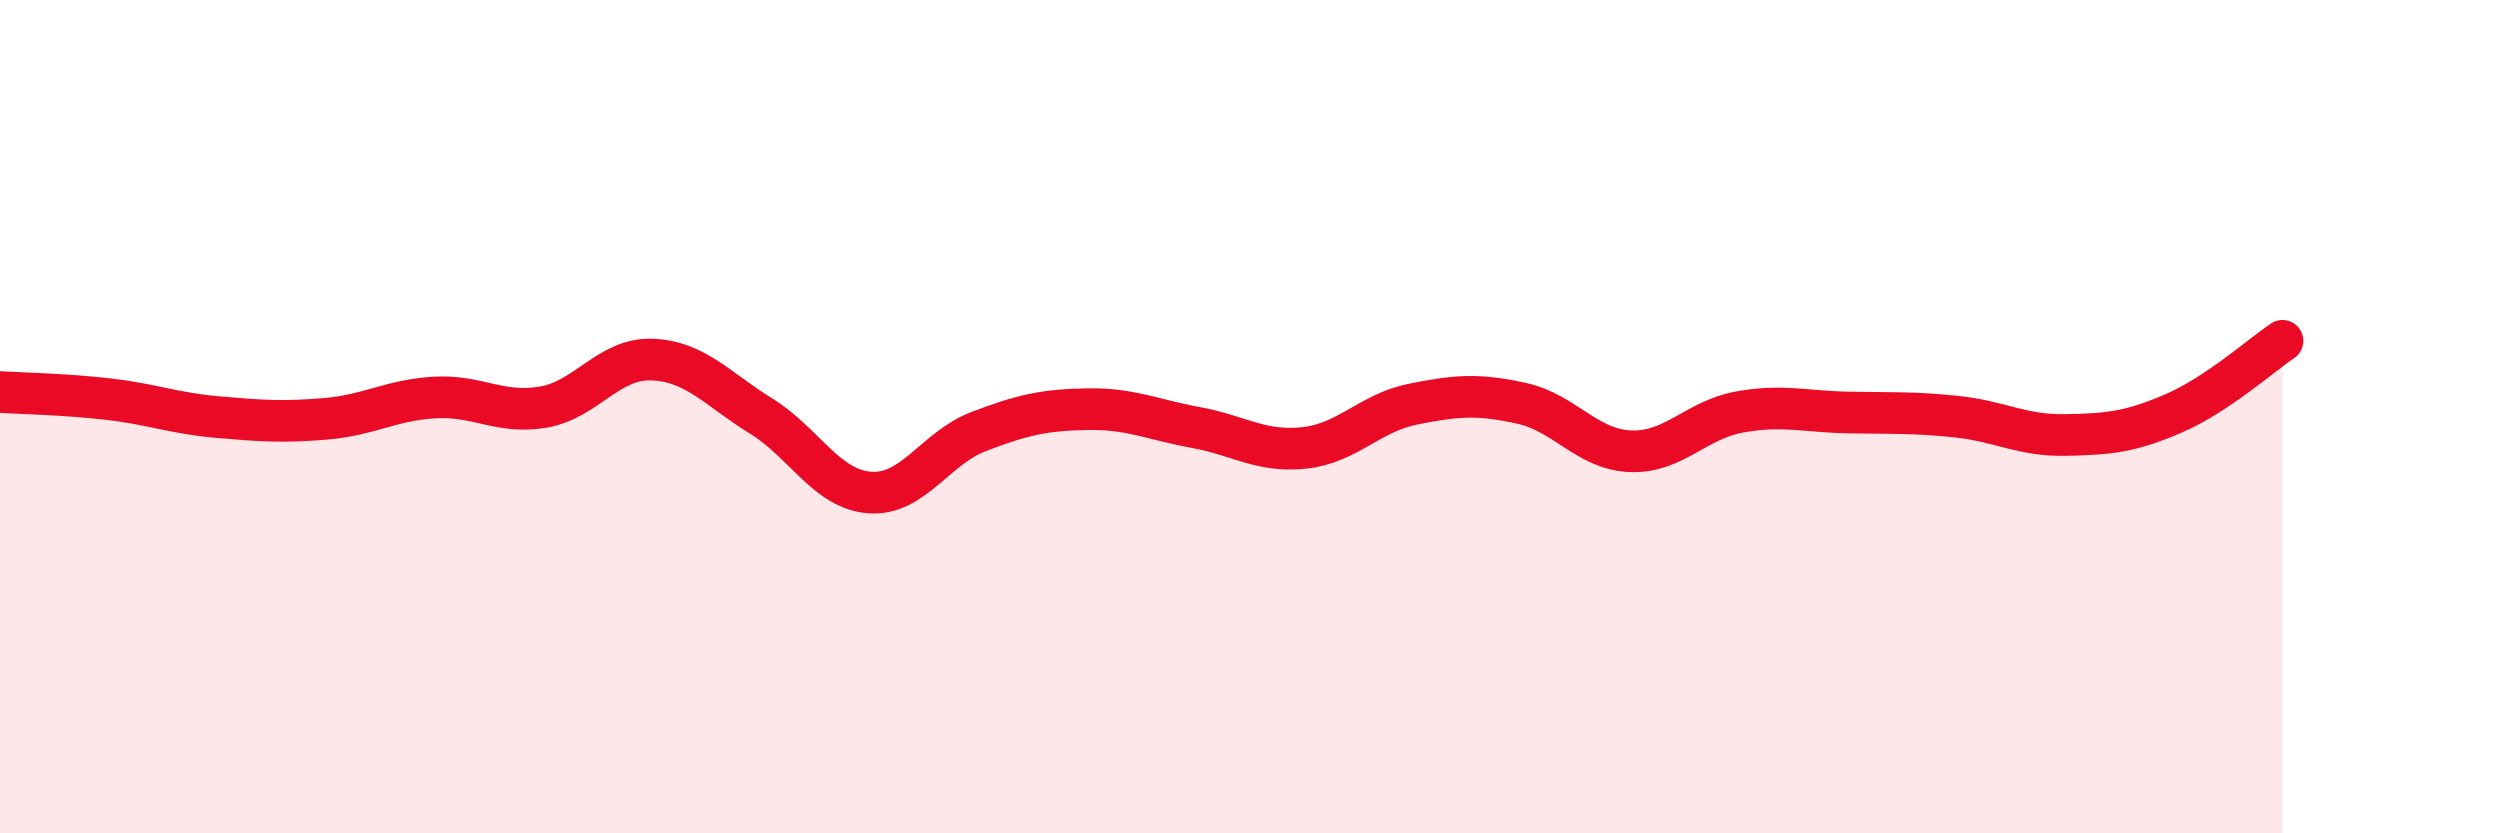 
    <svg width="60" height="20" viewBox="0 0 60 20" xmlns="http://www.w3.org/2000/svg">
      <path
        d="M 0,9.41 C 0.52,9.44 1.57,9.46 2.61,9.58 C 3.65,9.7 4.18,9.92 5.22,10.01 C 6.26,10.1 6.79,10.14 7.83,10.05 C 8.87,9.96 9.39,9.6 10.43,9.54 C 11.47,9.48 12,9.95 13.04,9.77 C 14.08,9.59 14.61,8.59 15.65,8.63 C 16.69,8.67 17.22,9.34 18.26,9.98 C 19.3,10.62 19.83,11.74 20.87,11.82 C 21.91,11.9 22.44,10.76 23.48,10.36 C 24.52,9.96 25.05,9.84 26.09,9.82 C 27.13,9.8 27.66,10.07 28.7,10.26 C 29.74,10.45 30.26,10.86 31.3,10.75 C 32.34,10.64 32.87,9.91 33.91,9.7 C 34.95,9.49 35.48,9.45 36.52,9.68 C 37.56,9.91 38.09,10.79 39.13,10.83 C 40.17,10.87 40.7,10.08 41.74,9.89 C 42.78,9.7 43.31,9.88 44.35,9.9 C 45.39,9.92 45.92,9.89 46.96,10 C 48,10.11 48.53,10.46 49.57,10.44 C 50.61,10.42 51.13,10.37 52.17,9.92 C 53.21,9.47 54.26,8.53 54.78,8.18L54.78 20L0 20Z"
        fill="#EB0A25"
        opacity="0.1"
        stroke-linecap="round"
        stroke-linejoin="round"
      />
      <path
        d="M 0,9.41 C 0.52,9.44 1.57,9.46 2.61,9.58 C 3.65,9.7 4.18,9.92 5.22,10.01 C 6.26,10.1 6.79,10.14 7.83,10.05 C 8.87,9.96 9.39,9.6 10.43,9.54 C 11.47,9.48 12,9.95 13.04,9.77 C 14.08,9.59 14.61,8.59 15.65,8.63 C 16.69,8.67 17.22,9.34 18.26,9.98 C 19.3,10.62 19.83,11.74 20.87,11.82 C 21.91,11.9 22.44,10.76 23.48,10.36 C 24.52,9.96 25.05,9.84 26.09,9.82 C 27.13,9.8 27.66,10.07 28.7,10.26 C 29.74,10.45 30.26,10.86 31.3,10.75 C 32.34,10.64 32.87,9.91 33.91,9.7 C 34.95,9.49 35.48,9.45 36.52,9.68 C 37.56,9.91 38.09,10.79 39.13,10.83 C 40.17,10.87 40.7,10.08 41.74,9.89 C 42.78,9.7 43.31,9.88 44.35,9.9 C 45.39,9.92 45.92,9.89 46.96,10 C 48,10.11 48.53,10.46 49.57,10.44 C 50.61,10.42 51.13,10.37 52.17,9.92 C 53.21,9.47 54.26,8.53 54.78,8.18"
        stroke="#EB0A25"
        stroke-width="1"
        fill="none"
        stroke-linecap="round"
        stroke-linejoin="round"
      />
    </svg>
  
